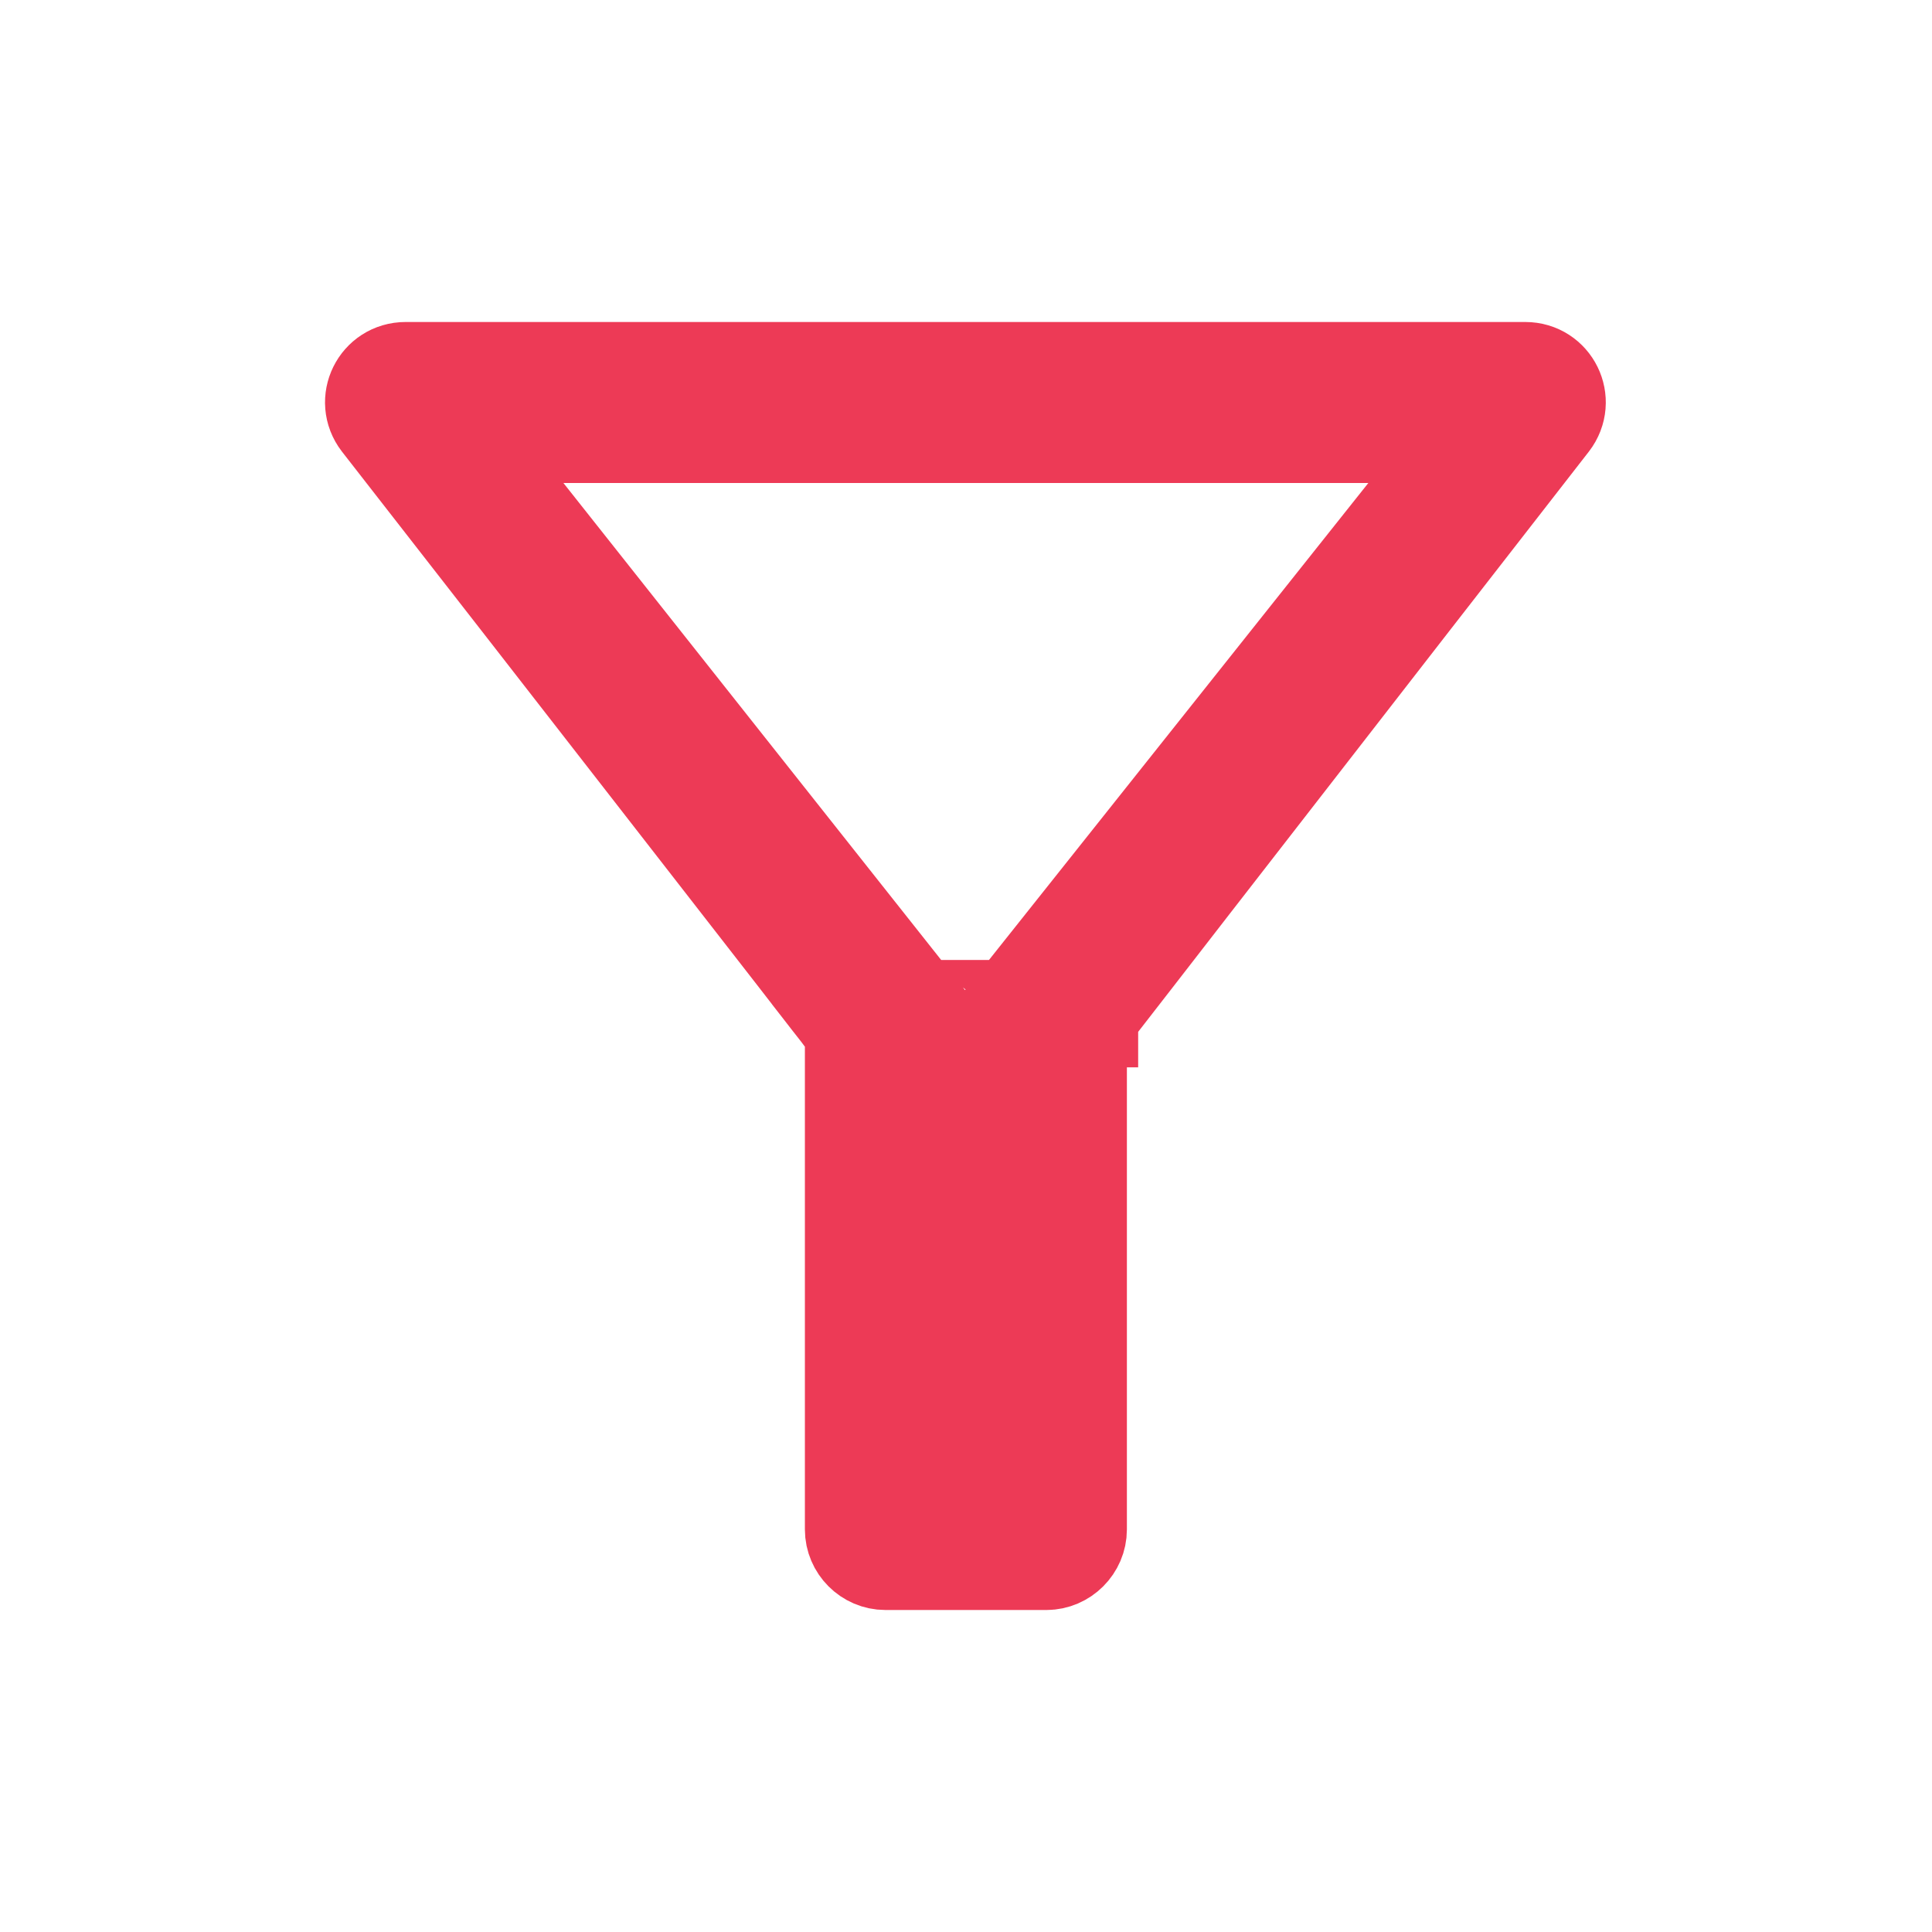 <svg width="18" height="18" viewBox="0 0 18 18" fill="none" xmlns="http://www.w3.org/2000/svg">
<g clip-path="url(#clip0_10275_207989)">
<path d="M5.249 4H4.215L4.857 4.81L8.599 9.535L8.99 10.029L9.382 9.536L13.14 4.811L13.785 4H12.748H5.249ZM7.499 9.75L7.893 9.443L7.893 9.443L7.893 9.443L7.891 9.441L7.885 9.433L7.862 9.402L7.77 9.285L7.433 8.85L6.305 7.4C5.417 6.258 4.339 4.873 3.581 3.901C3.454 3.736 3.57 3.5 3.779 3.5H14.211C14.419 3.5 14.535 3.736 14.408 3.901C13.651 4.873 12.575 6.258 11.688 7.401C11.244 7.972 10.848 8.483 10.563 8.851L10.226 9.285L10.135 9.403L10.111 9.433L10.105 9.441L10.104 9.443L10.104 9.444L10.103 9.444L10.498 9.75L10.103 9.444L9.999 9.579V9.75V14.25C9.999 14.386 9.885 14.5 9.749 14.5H8.249C8.112 14.5 7.999 14.386 7.999 14.25V9.75V9.579L7.893 9.443L7.499 9.75Z" fill="#ED3A56" stroke="#ED3A56"/>
</g>
<defs>
<clipPath id="clip0_10275_207989">
<rect width="18" height="18" fill="white"/>
</clipPath>
</defs>
</svg>
